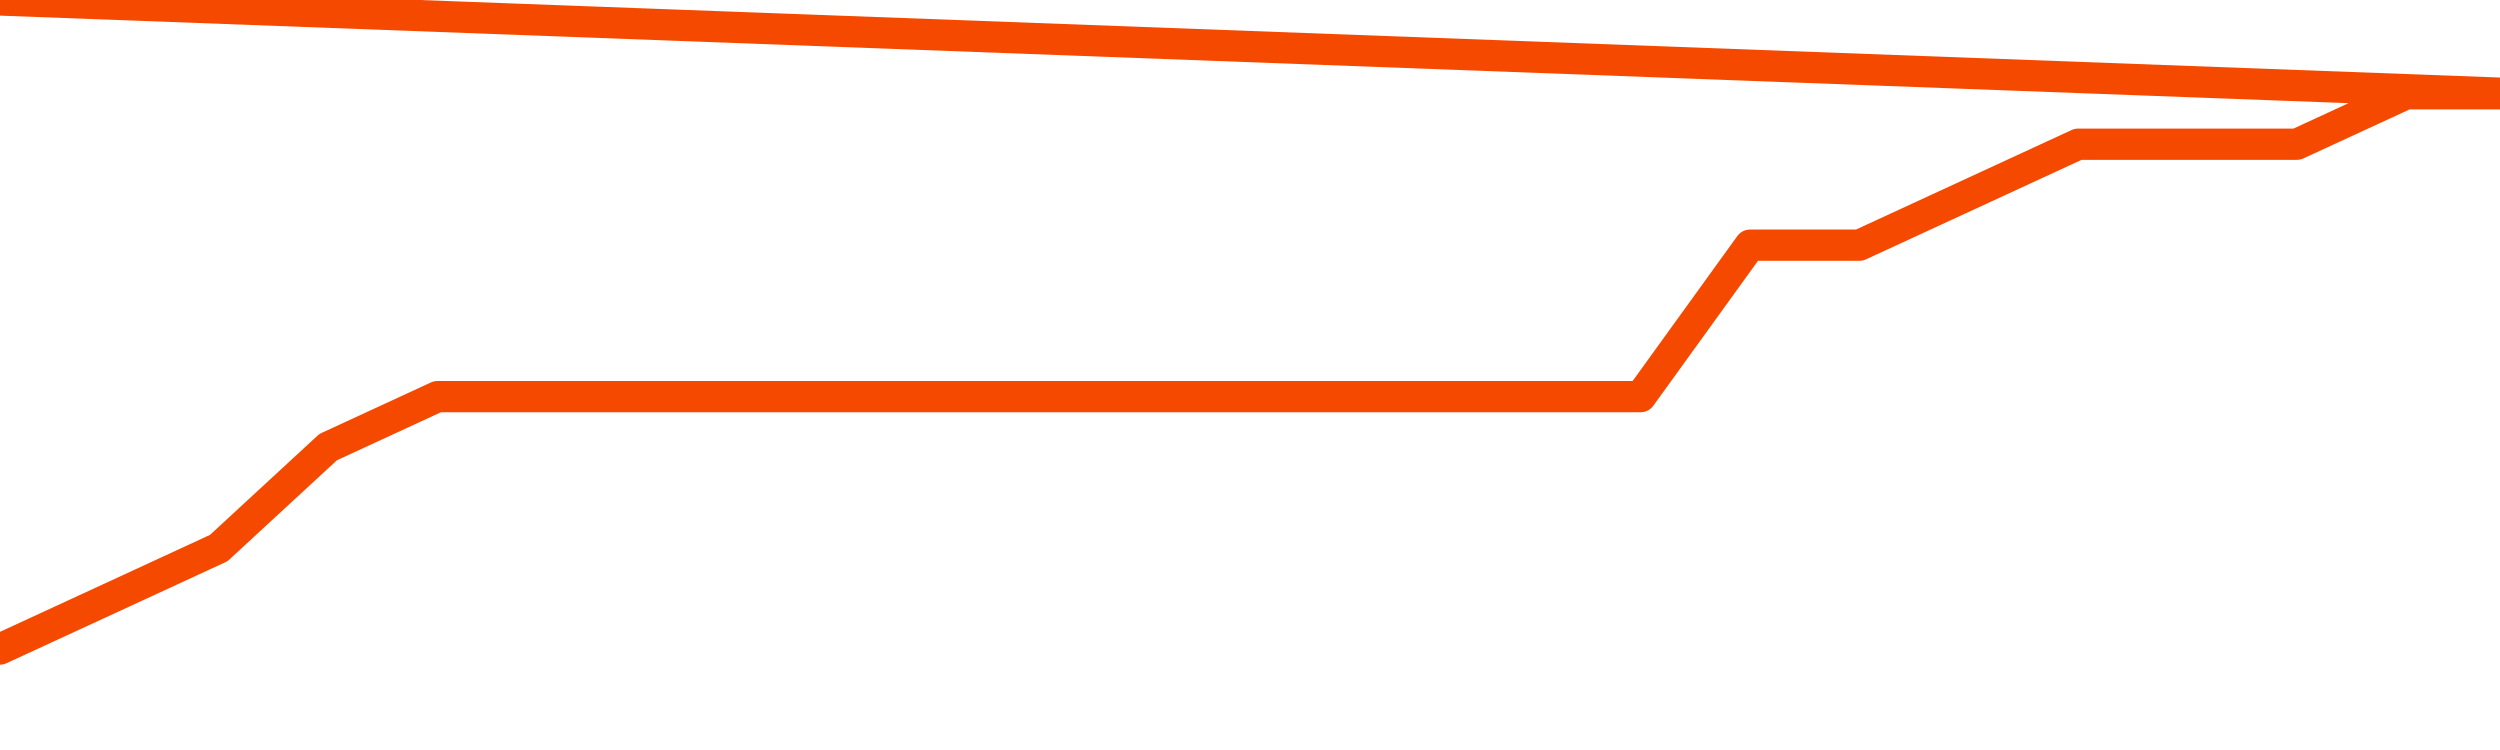       <svg
        version="1.1"
        xmlns="http://www.w3.org/2000/svg"
        width="80"
        height="24"
        viewBox="0 0 80 24">
        <path
          fill="url(#gradient)"
          fill-opacity="0.56"
          stroke="none"
          d="M 0,26 0.0,20.769 3.5,19.154 7.0,17.538 10.5,14.308 14.0,12.692 17.5,12.692 21.0,12.692 24.5,12.692 28.0,12.692 31.5,12.692 35.0,12.692 38.5,12.692 42.0,12.692 45.5,12.692 49.0,12.692 52.5,12.692 56.0,7.846 59.5,7.846 63.0,6.231 66.5,4.615 70.0,4.615 73.5,4.615 77.0,3.0 80.5,3.0 82,26 Z"
        />
        <path
          fill="none"
          stroke="#F64900"
          stroke-width="1"
          stroke-linejoin="round"
          stroke-linecap="round"
          d="M 0.0,20.769 3.5,19.154 7.0,17.538 10.5,14.308 14.0,12.692 17.5,12.692 21.0,12.692 24.5,12.692 28.0,12.692 31.5,12.692 35.0,12.692 38.5,12.692 42.0,12.692 45.5,12.692 49.0,12.692 52.5,12.692 56.0,7.846 59.5,7.846 63.0,6.231 66.5,4.615 70.0,4.615 73.5,4.615 77.0,3.0 80.5,3.0.join(' ') }"
        />
      </svg>
